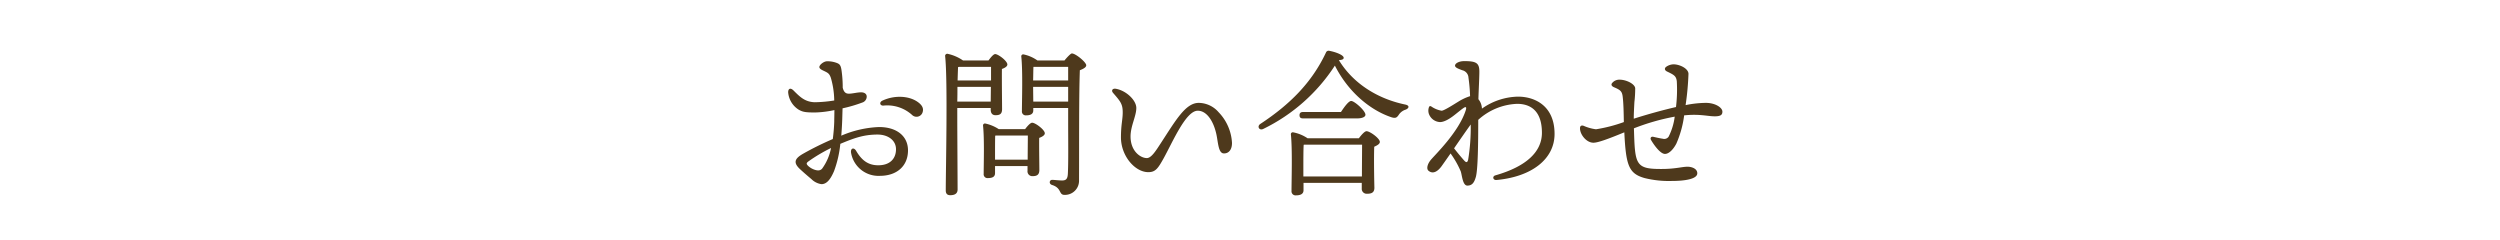 <svg xmlns="http://www.w3.org/2000/svg" width="625" height="60" viewBox="0 0 625 60"><defs><clipPath id="a"><path d="M0 0h625v60H0z"/></clipPath></defs><g clip-path="url(#a)"><path fill="#4e391c" d="M205.56 42.12c-.44.56-1.12.6-2 .28a4.422 4.422 0 0 1-1.52-.92c-.52-.52-.44-.72 0-1.08a39.079 39.079 0 0 1 5.72-3.4 12.869 12.869 0 0 1-2.2 5.12Zm5.08-15.04a35.086 35.086 0 0 0 4.92-1.44 1.568 1.568 0 0 0 1.12-1.48c0-.76-.68-1.08-1.4-1.08-.84 0-1.76.24-2.64.32s-1.6 0-1.96-1.48a29.415 29.415 0 0 0-.32-4.48c-.2-1.24-.52-1.48-1.32-1.76a6.5 6.5 0 0 0-2.28-.36c-.8 0-1.92.88-1.92 1.44 0 .36.44.64.96.88 1.16.56 1.52.68 1.92 1.84a21.2 21.2 0 0 1 .84 5.64 33.384 33.384 0 0 1-4.96.44c-2.4-.12-3.6-1.32-5.2-2.92-.8-.8-1.36-.48-1.36.44a5.678 5.678 0 0 0 2.6 4.32c1.04.6 1.72.72 4.16.72a25.687 25.687 0 0 0 4.8-.6c0 1.16-.04 2.16-.04 2.92-.04 1.32-.16 2.8-.36 4.32a75.8 75.8 0 0 0-7.44 3.68c-2.08 1.2-2.52 2.2-.76 3.84 1.16 1.08 2.08 1.84 2.88 2.52a4.417 4.417 0 0 0 2.48 1.24c1.28 0 2.24-1.12 3.16-3.28a27.149 27.149 0 0 0 1.56-6.8c3.28-1.36 5.72-2.32 9.32-2.32 2.56 0 4.6 1.4 4.6 3.68 0 2.24-1.4 4-4.44 4-2.56 0-4.16-1.28-5.52-3.6-.56-.96-1.44-.68-1.28.44a6.943 6.943 0 0 0 7.2 5.8c4.28 0 7.04-2.48 7.04-6.36 0-3.56-2.8-5.84-7.24-5.84a26.292 26.292 0 0 0-9.44 2.16c.12-1.48.2-2.88.24-4.12Zm18.72-1.64c-2.28-1.56-5.88-1.64-8.76-.28-.84.4-.64 1.28.24 1.24a9.242 9.242 0 0 1 7.16 2.32 1.591 1.591 0 0 0 2.68-.76c.28-1-.28-1.8-1.32-2.52Zm10.4-8.72h8v3.4h-8.36c.04-1.4.08-2.6.12-3.36Zm-.44 8.68c.04-1.2.04-2.48.04-3.68h8.36l-.04 3.68Zm0 1.6h8.36v.44c0 .64.24 1.36 1.2 1.36 1.04 0 1.64-.28 1.64-1.52 0-1.36-.08-7.4-.04-10.04.68-.24 1.36-.6 1.36-1.12 0-.88-2.28-2.6-3.04-2.6-.44 0-1.12.84-1.68 1.6h-6.36a10.724 10.724 0 0 0-3.92-1.68.543.543 0 0 0-.56.56c.68 6.08.16 28.56.16 33.6 0 .76.32 1.2 1.12 1.2 1.28 0 1.84-.52 1.84-1.44 0-1.64-.08-15.4-.08-16.84Zm9.44 12.92V38.2c0-.76 0-3.4.04-4.28l.2-.04h7.96c0 1.4-.04 4-.04 6.04Zm.92-7.64a9.884 9.884 0 0 0-3.36-1.4.478.478 0 0 0-.56.52c.36 3.44.16 9.56.16 12.04a.955.955 0 0 0 1.08 1.08c1.16 0 1.76-.36 1.76-1.24v-1.76h8.12v1.16a1.2 1.2 0 0 0 1.24 1.36c1.08 0 1.72-.32 1.72-1.56 0-1.2-.08-5.64-.04-8 .72-.28 1.4-.64 1.4-1.16 0-.88-2.36-2.64-3.16-2.64-.44 0-1.2.84-1.76 1.6Zm8.64-6.88-.04-3.68h8.76v3.68Zm8.72-8.68v3.4h-8.76c.04-1.2.04-2.68.08-3.4Zm-7.68-1.6a9.242 9.242 0 0 0-3.48-1.52.478.478 0 0 0-.56.52c.4 3.64.16 10.96.16 13.64a.96.96 0 0 0 1.04 1.08c1.2 0 1.8-.4 1.8-1.24V27h8.72v3.72c0 4.12.08 10-.08 12.8-.08 1.24-.48 1.6-1.44 1.6-.76 0-2.12-.16-2.44-.16-.76 0-.92 1-.08 1.28 2.48.76 1.64 2.48 3.12 2.48a3.527 3.527 0 0 0 3.64-3.64c.04-9-.04-20.64.2-27.52.84-.32 1.6-.72 1.6-1.24 0-.76-2.64-2.96-3.6-2.96-.28 0-1.2.96-1.84 1.76Zm45.28 12.92a6.639 6.639 0 0 0-4.96-2.32c-3.28 0-5.72 4.32-9.48 10.08-1.2 1.84-2.36 3.72-3.48 3.72-1.6 0-4.08-1.72-4.08-5.4 0-2.64 1.44-5.08 1.44-7.12 0-1.92-2.48-4.32-5.08-4.8-.84-.16-1.28.4-.72 1.04 1.84 2.12 2.4 2.76 2.4 4.88 0 1.8-.44 3.04-.44 6.24 0 4.6 3.48 8.68 6.84 8.68 1.76 0 2.4-.88 3.84-3.48 2.32-4.2 5.56-11.88 8.52-11.88 2.32 0 4 2.76 4.68 6 .44 2.12.48 4.68 1.88 4.68 1.24 0 2-1 2-2.6a11.949 11.949 0 0 0-3.36-7.72Zm21.2 16.08v-2.76c0-.8 0-4.08.08-5.16l.2-.04h14.4c0 1.8-.04 5.36-.04 7.96Zm1.04-9.56a9.67 9.67 0 0 0-3.6-1.48.478.478 0 0 0-.56.52c.4 3.68.16 11.4.16 14.12a1.012 1.012 0 0 0 1.12 1.12c1.2 0 1.88-.4 1.88-1.28v-1.84h14.56v1.36a1.231 1.231 0 0 0 1.28 1.36c1.16 0 1.88-.28 1.88-1.52-.04-1.52-.16-7.24-.04-10.24.72-.32 1.4-.68 1.4-1.2 0-.88-2.48-2.68-3.32-2.68-.48 0-1.28.92-1.92 1.76Zm12.4-4.96c1.24 0 2.08-.36 2.08-.92 0-1-2.76-3.44-3.56-3.44-.64 0-1.72 1.48-2.56 2.76h-9.48c-.52 0-.88.2-.88.8 0 .64.36.8.88.8Zm11.96-3.48c-6.52-1.36-12.8-5-16.52-11.08.88-.08 1.2-.24 1.2-.6 0-.68-2-1.44-3.52-1.72a.729.729 0 0 0-.92.44c-3.56 7.56-9.08 13-16.36 17.8-.96.6-.32 1.76.68 1.28a44.539 44.539 0 0 0 17.92-15.84c3.4 6.72 8.96 11.2 14.16 12.92 1.04.32 1.36.08 1.88-.72a3.241 3.241 0 0 1 1.68-1.2c.8-.32 1.08-1.04-.2-1.28ZM366 40.08c-.64-.72-1.52-1.76-2.48-3 1.48-2.16 3.12-4.52 4.16-5.96a49.376 49.376 0 0 1-.64 8.8c-.2.8-.52.76-1.04.16Zm4.48-13.04a3.988 3.988 0 0 0-.88-2.24c.08-2.56.24-5.48.24-6.88 0-2.16-.76-2.64-3.76-2.64-1.4 0-2.32.6-2.32 1.12s.88.8 1.8 1.16a2 2 0 0 1 1.56 1.88 41.657 41.657 0 0 1 .4 4.6 12.823 12.823 0 0 0-2.92 1.36c-1.24.76-3.6 2.28-4.2 2.28a6.437 6.437 0 0 1-2.6-1.08c-.24-.12-.44-.12-.56.2a2.5 2.5 0 0 0 0 1.72 3.116 3.116 0 0 0 2.76 2c.88 0 2.12-.56 3.72-1.84 1.36-1.08 1.8-1.44 2.16-1.68.52-.36.84-.32.56.56-1.76 5.48-7.68 11.12-8.76 12.44-.84 1.04-1.12 2.2-.56 2.68 1.28 1.08 2.56-.16 3.24-1.08.4-.56 1.28-1.8 2.28-3.24a22.88 22.88 0 0 1 2.56 4.52c.32 1.04.48 3.52 1.64 3.52 1.2 0 1.72-.76 2.12-2.16.52-1.84.6-8.4.6-14.28a15.311 15.311 0 0 1 9.72-4c3.44 0 6.2 1.84 6.2 7.24 0 4.68-3.8 8.4-11.64 10.64-.84.24-.6 1.24.28 1.16 8.76-.8 14.52-5.2 14.52-11.52 0-7.12-5.04-9.32-9.12-9.32a16.1 16.1 0 0 0-9.04 3Zm56-1.32a25.755 25.755 0 0 0-5.08.56 68.943 68.943 0 0 0 .72-7.84c-.04-1.32-2.2-2.36-3.76-2.36a3.405 3.405 0 0 0-1.84.64c-.44.36-.4.84.24 1.16 1.76.84 2.28 1.12 2.44 2.44a36.465 36.465 0 0 1-.2 6.44c-3.32.76-7.48 1.92-10.56 2.92 0-1.2.08-2.68.16-4.16a28.527 28.527 0 0 0 .2-3.48c-.12-1.08-2.24-2.12-3.88-2.12a2.316 2.316 0 0 0-1.92.88c-.24.32-.16.72.48 1 1.6.68 2.04 1 2.2 2.44.2 1.68.24 3.96.28 6.28a37.734 37.734 0 0 1-6.96 1.8 11.064 11.064 0 0 1-3.12-.88c-.56-.16-.88.04-.88.64 0 1.56 1.6 3.6 3.36 3.6 1.12 0 3.64-.92 7.72-2.6.4 8.32 1.12 10.32 5.08 11.44a25.124 25.124 0 0 0 6.8.72c3.24 0 6.32-.48 6.36-1.88.04-1.16-1.32-1.68-2.44-1.68-1.32 0-2.92.52-6.04.56-7.04.08-7.08-.92-7.36-10.16a55.455 55.455 0 0 1 10.2-2.92 15.446 15.446 0 0 1-1.52 5 1.328 1.328 0 0 1-1.48.52c-.64-.08-1.84-.36-2.36-.48-.56-.12-.84.32-.56.8.56.96 2.24 3.48 3.48 3.48 1 0 2.08-1.12 2.84-2.56a25.649 25.649 0 0 0 1.96-7.08c3.88-.4 5.88.24 7.64.24 1.48 0 1.92-.36 1.92-1.16 0-1.04-1.8-2.2-4.12-2.2Z"/></g></svg>
